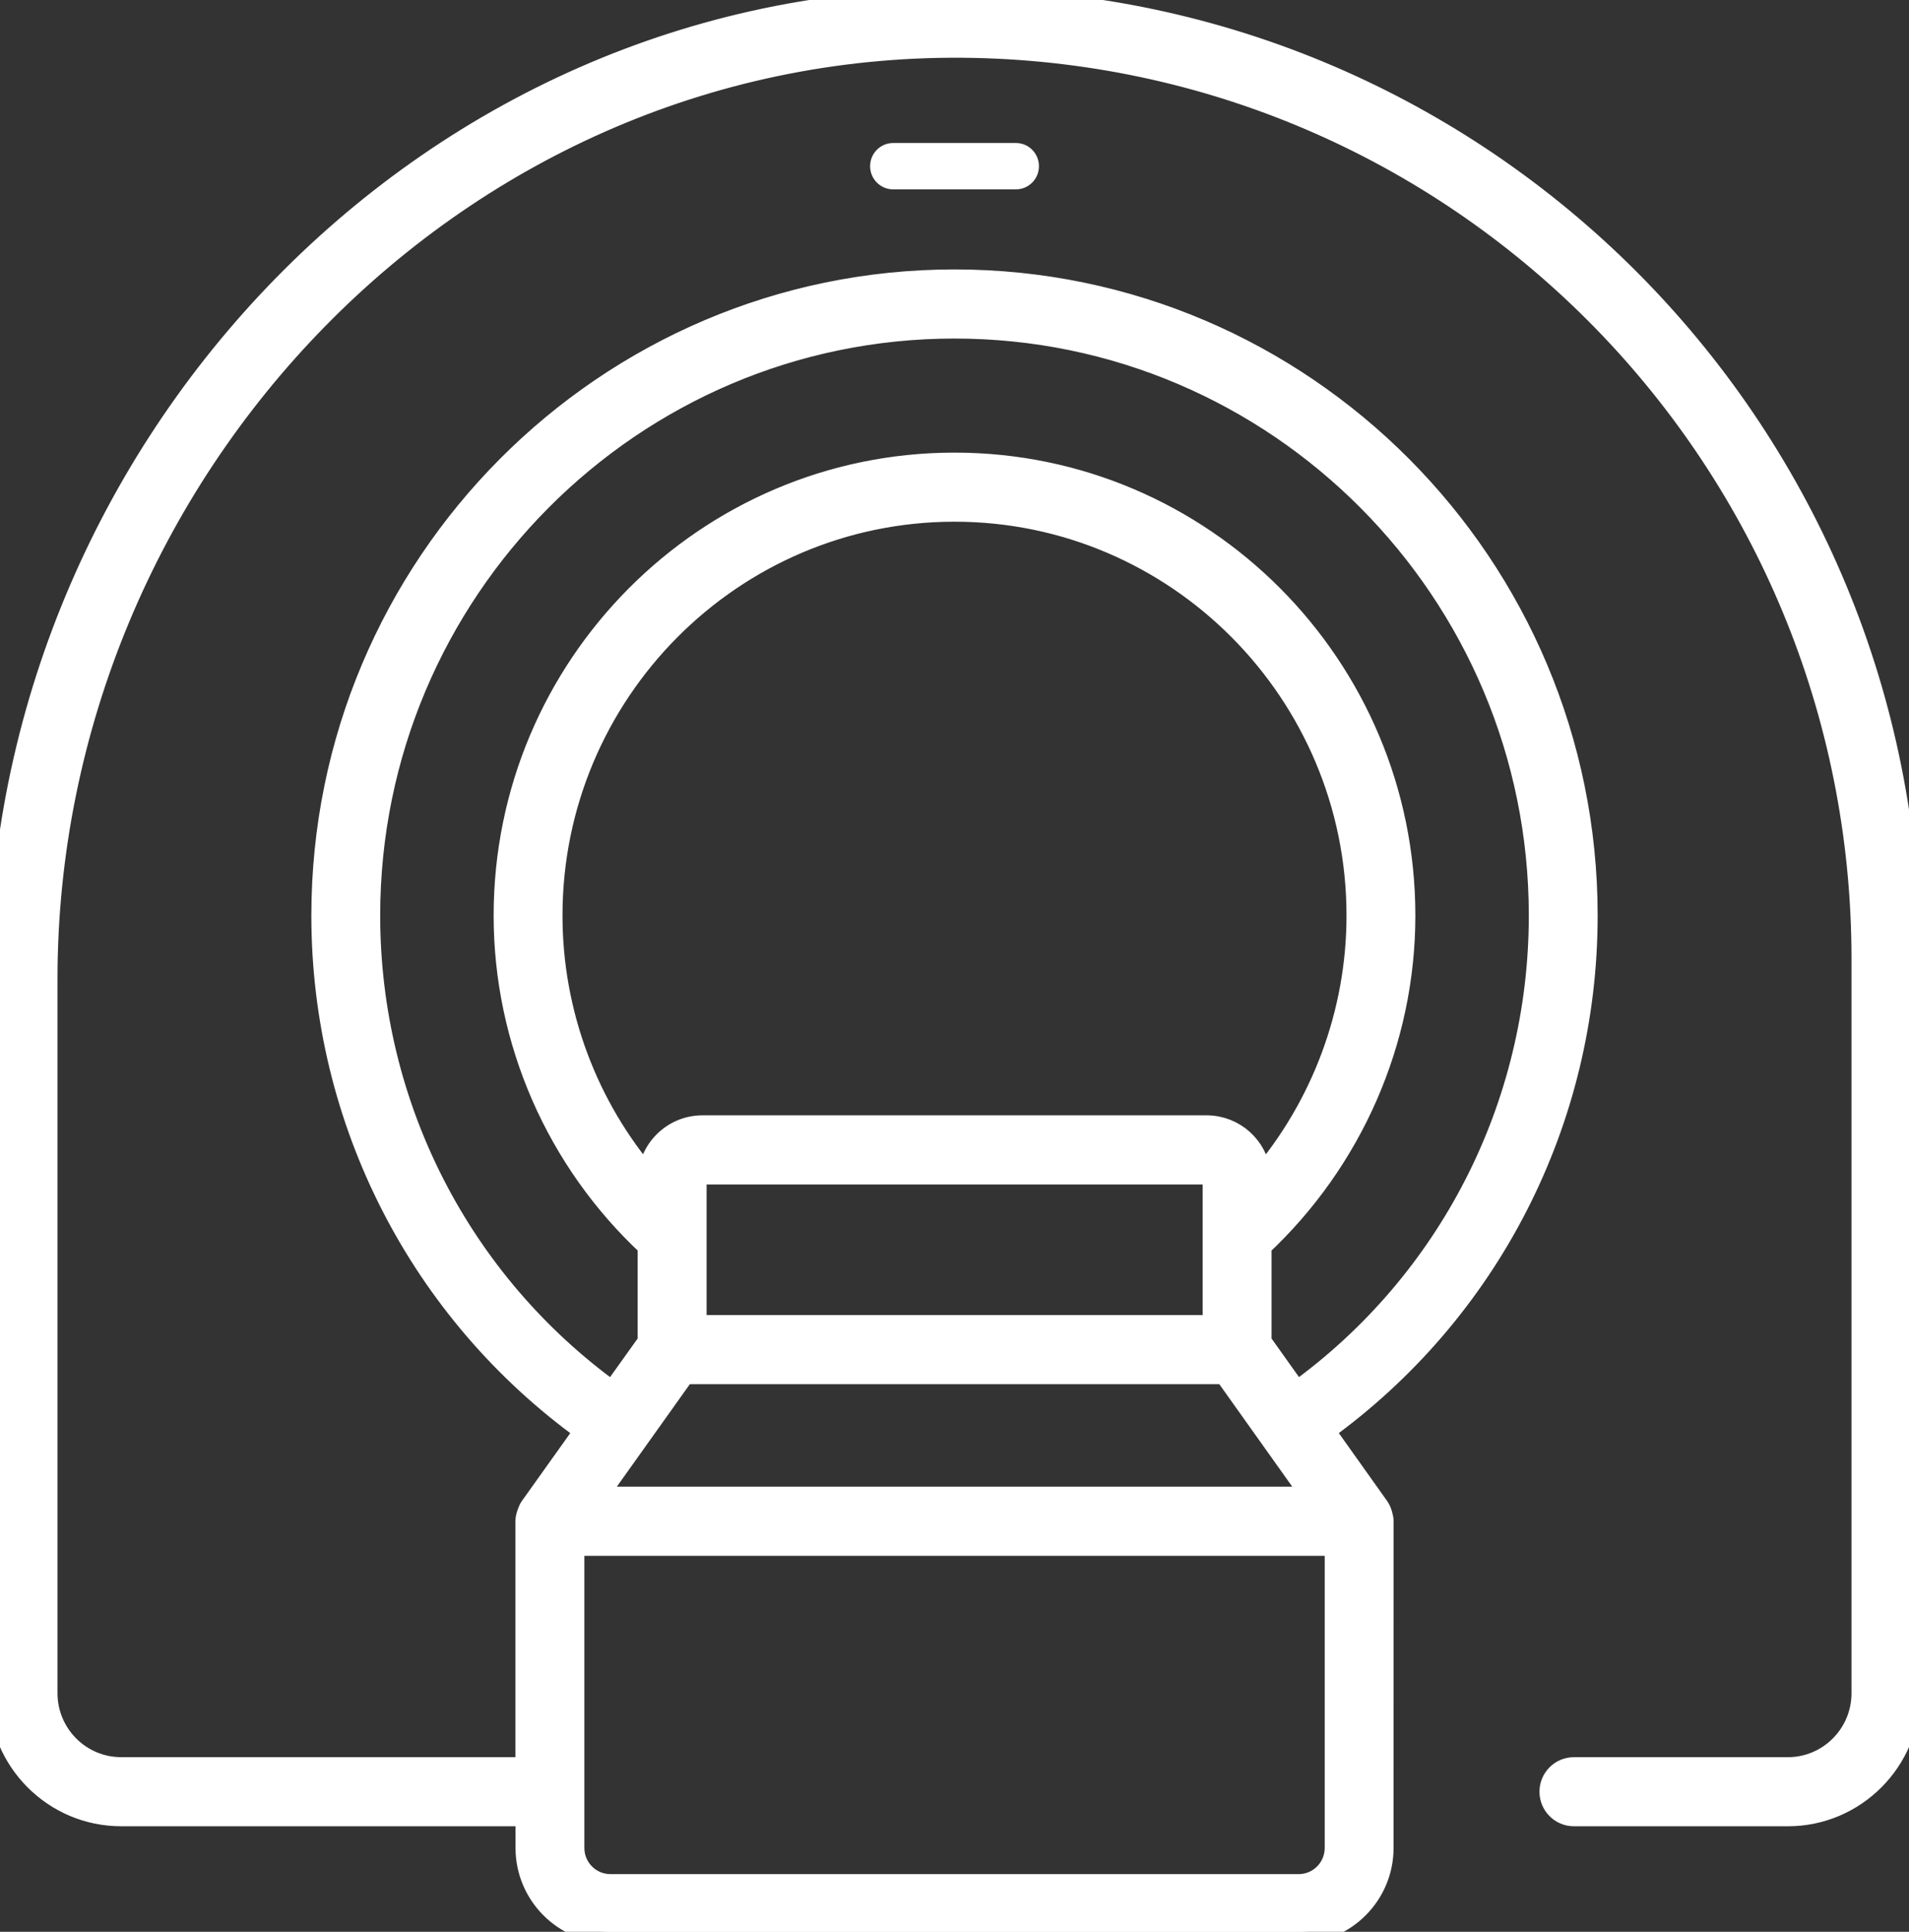 <svg width="84" height="85" viewBox="0 0 84 85" fill="none" xmlns="http://www.w3.org/2000/svg">
<rect x="0" y="0" width="84" height="85" fill="#333333" stroke="none"/>
<g clip-path="url(#clip0_848_394)">
<path d="M84 42.193C84 19.187 65.699 0.485 42.892 0.009C19.04 -0.491 0 19.671 0 43.081V74.501C0 77.453 2.39 79.855 5.329 79.855H23.184V81.309C23.184 83.344 24.832 85 26.858 85H57.147C59.172 85 60.82 83.344 60.82 81.309C60.821 78.711 60.822 67.155 60.822 66.933C60.822 66.795 60.747 66.501 60.633 66.339L58.218 62.944C65.485 57.711 69.8 49.325 69.8 40.284C69.8 24.885 57.329 12.355 42 12.355C26.671 12.355 14.2 24.885 14.2 40.284C14.2 49.317 18.517 57.704 25.786 62.947L23.367 66.339C23.292 66.446 23.178 66.749 23.178 66.933V77.815H5.329C3.509 77.815 2.03 76.329 2.03 74.501V43.081C2.03 20.73 20.195 1.59 42.849 2.048C64.537 2.501 81.97 20.288 81.97 42.193V74.502C81.97 76.329 80.49 77.816 78.671 77.816H69.255C68.695 77.816 68.24 78.272 68.24 78.835C68.24 79.399 68.695 79.856 69.255 79.856H78.671C81.61 79.856 84 77.454 84 74.502V42.193V42.193ZM30.592 51.926C30.592 51.753 30.734 51.617 30.901 51.617H53.101C53.282 51.618 53.418 51.787 53.418 51.932V58.364H30.592C30.592 58.128 30.592 51.724 30.592 51.926V51.926ZM55.422 51.647C55.287 50.479 54.291 49.575 53.097 49.575H30.903C29.637 49.575 28.573 50.6 28.559 51.906C25.798 48.698 24.251 44.578 24.251 40.285C24.251 30.453 32.213 22.455 42 22.455C51.787 22.455 59.749 30.453 59.749 40.285C59.749 44.562 58.205 48.681 55.45 51.899C55.45 51.813 55.432 51.731 55.422 51.647V51.647ZM30.097 60.404H53.91L57.831 65.913H26.172C26.269 65.777 30.358 60.038 30.097 60.404H30.097ZM58.79 81.31C58.79 82.22 58.053 82.961 57.146 82.961H26.857C25.951 82.961 25.213 82.22 25.213 81.31V67.957H58.79V81.31ZM16.229 40.284C16.229 26.01 27.79 14.396 42 14.396C56.211 14.396 67.771 26.01 67.771 40.284C67.771 48.663 63.78 56.445 57.046 61.296L55.451 59.055V54.809C59.469 51.049 61.779 45.792 61.779 40.284C61.779 29.328 52.906 20.415 42 20.415C31.095 20.415 22.221 29.328 22.221 40.284C22.221 45.807 24.534 51.063 28.556 54.805V59.057C28.459 59.193 26.854 61.44 26.956 61.296C20.221 56.437 16.229 48.655 16.229 40.284H16.229Z" fill="white" stroke="white"/>
<path d="M39.302 6.292C38.742 6.292 38.287 6.748 38.287 7.312C38.287 7.876 38.742 8.332 39.302 8.332H44.702C45.262 8.332 45.716 7.876 45.716 7.312C45.716 6.748 45.262 6.292 44.702 6.292H39.302Z" fill="white"/>
</g>
<defs>
<clipPath id="clip0_848_394">
<rect width="84" height="85" fill="white"/>
</clipPath>
</defs>
</svg>
